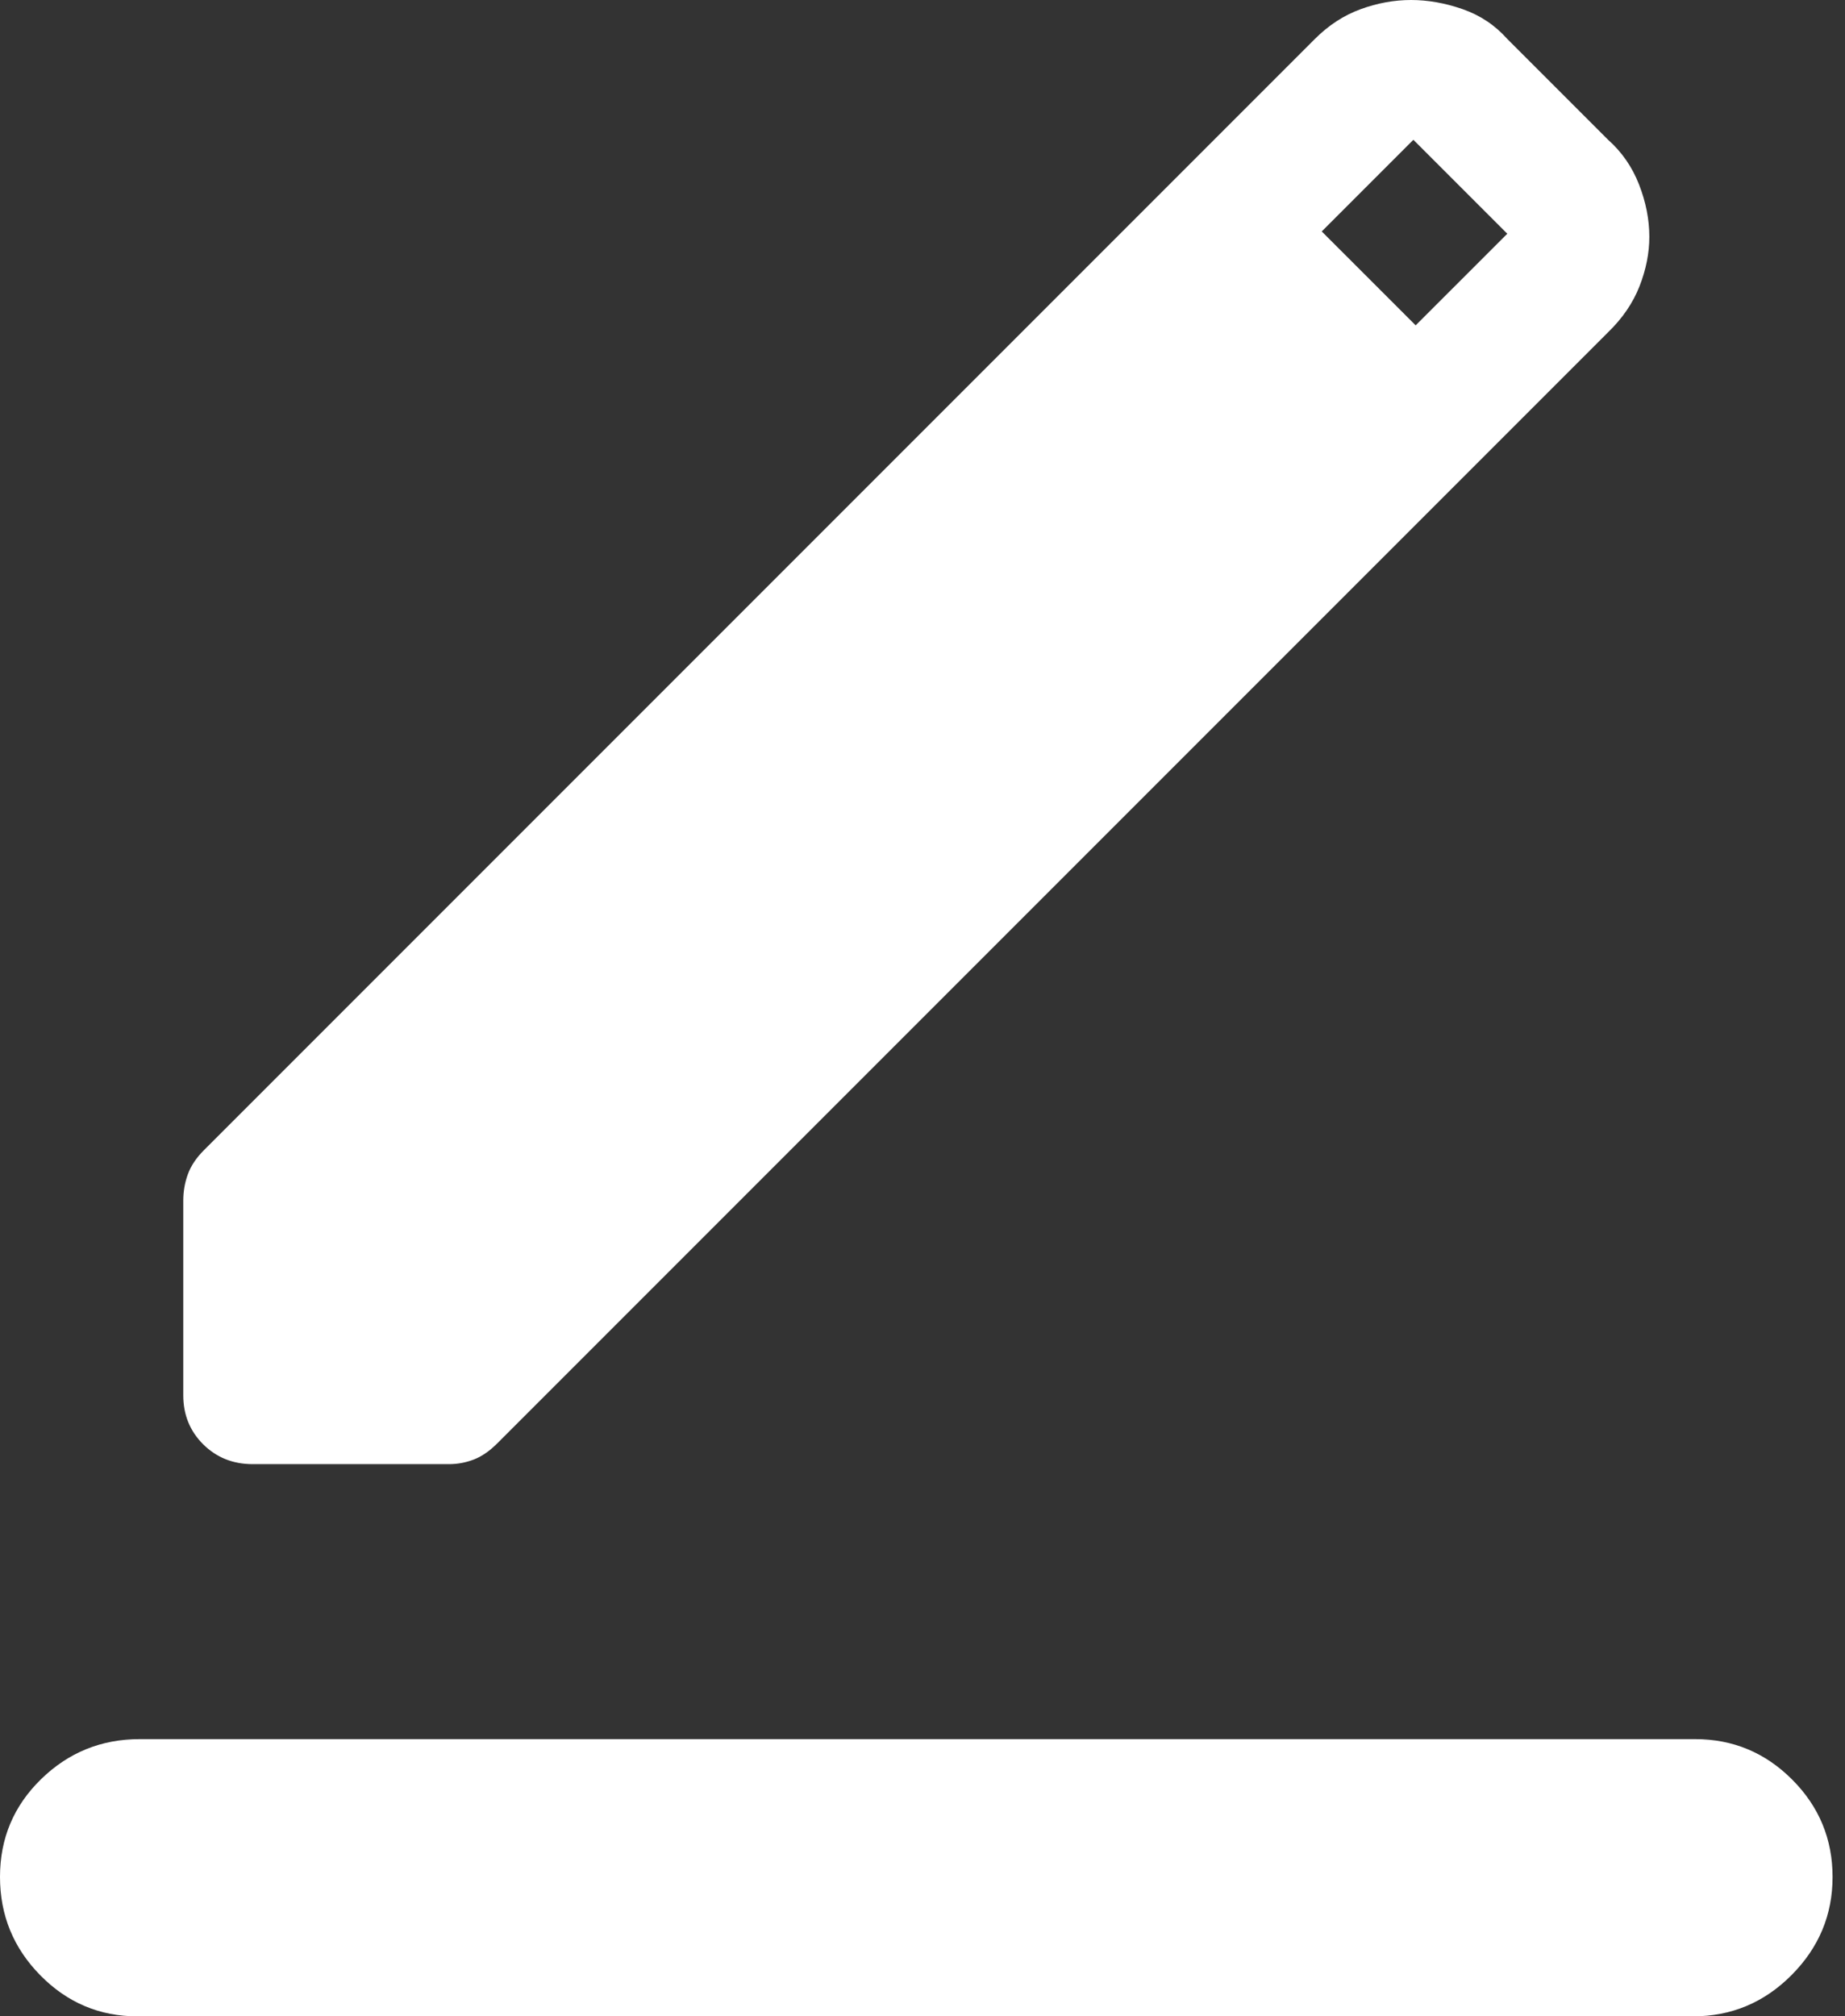 <svg width="54" height="59" viewBox="0 0 54 59" fill="none" xmlns="http://www.w3.org/2000/svg">
<rect x="0" y="0" width="54" height="59" fill="#333333" stroke="none"/>
<path d="M4.023 59C2.916 59 1.97 58.601 1.182 57.801C0.394 57.002 0 56.041 0 54.918C0 53.796 0.4 52.843 1.201 52.061C2.002 51.279 2.965 50.888 4.09 50.888H49.614C50.72 50.888 51.667 51.283 52.455 52.073C53.243 52.863 53.636 53.813 53.636 54.922C53.636 56.032 53.236 56.989 52.435 57.793C51.634 58.598 50.671 59 49.547 59H4.023ZM5.364 40.827V35.133C5.364 34.864 5.408 34.607 5.498 34.361C5.587 34.115 5.744 33.88 5.967 33.657L38.484 1.14C38.886 0.738 39.333 0.447 39.825 0.268C40.317 0.089 40.808 0 41.3 0C41.792 0 42.295 0.089 42.809 0.268C43.323 0.447 43.758 0.738 44.116 1.14L47.066 4.09C47.468 4.447 47.77 4.883 47.971 5.397C48.172 5.911 48.273 6.422 48.273 6.929C48.273 7.405 48.177 7.888 47.985 8.378C47.792 8.868 47.486 9.316 47.066 9.722L14.549 42.239C14.325 42.462 14.097 42.619 13.864 42.708C13.631 42.797 13.39 42.842 13.141 42.842H7.397C6.821 42.842 6.338 42.649 5.948 42.263C5.559 41.876 5.364 41.398 5.364 40.827ZM41.434 9.52L44.116 6.839L41.367 4.09L38.685 6.772L41.434 9.52Z" fill="white"/>
</svg>
